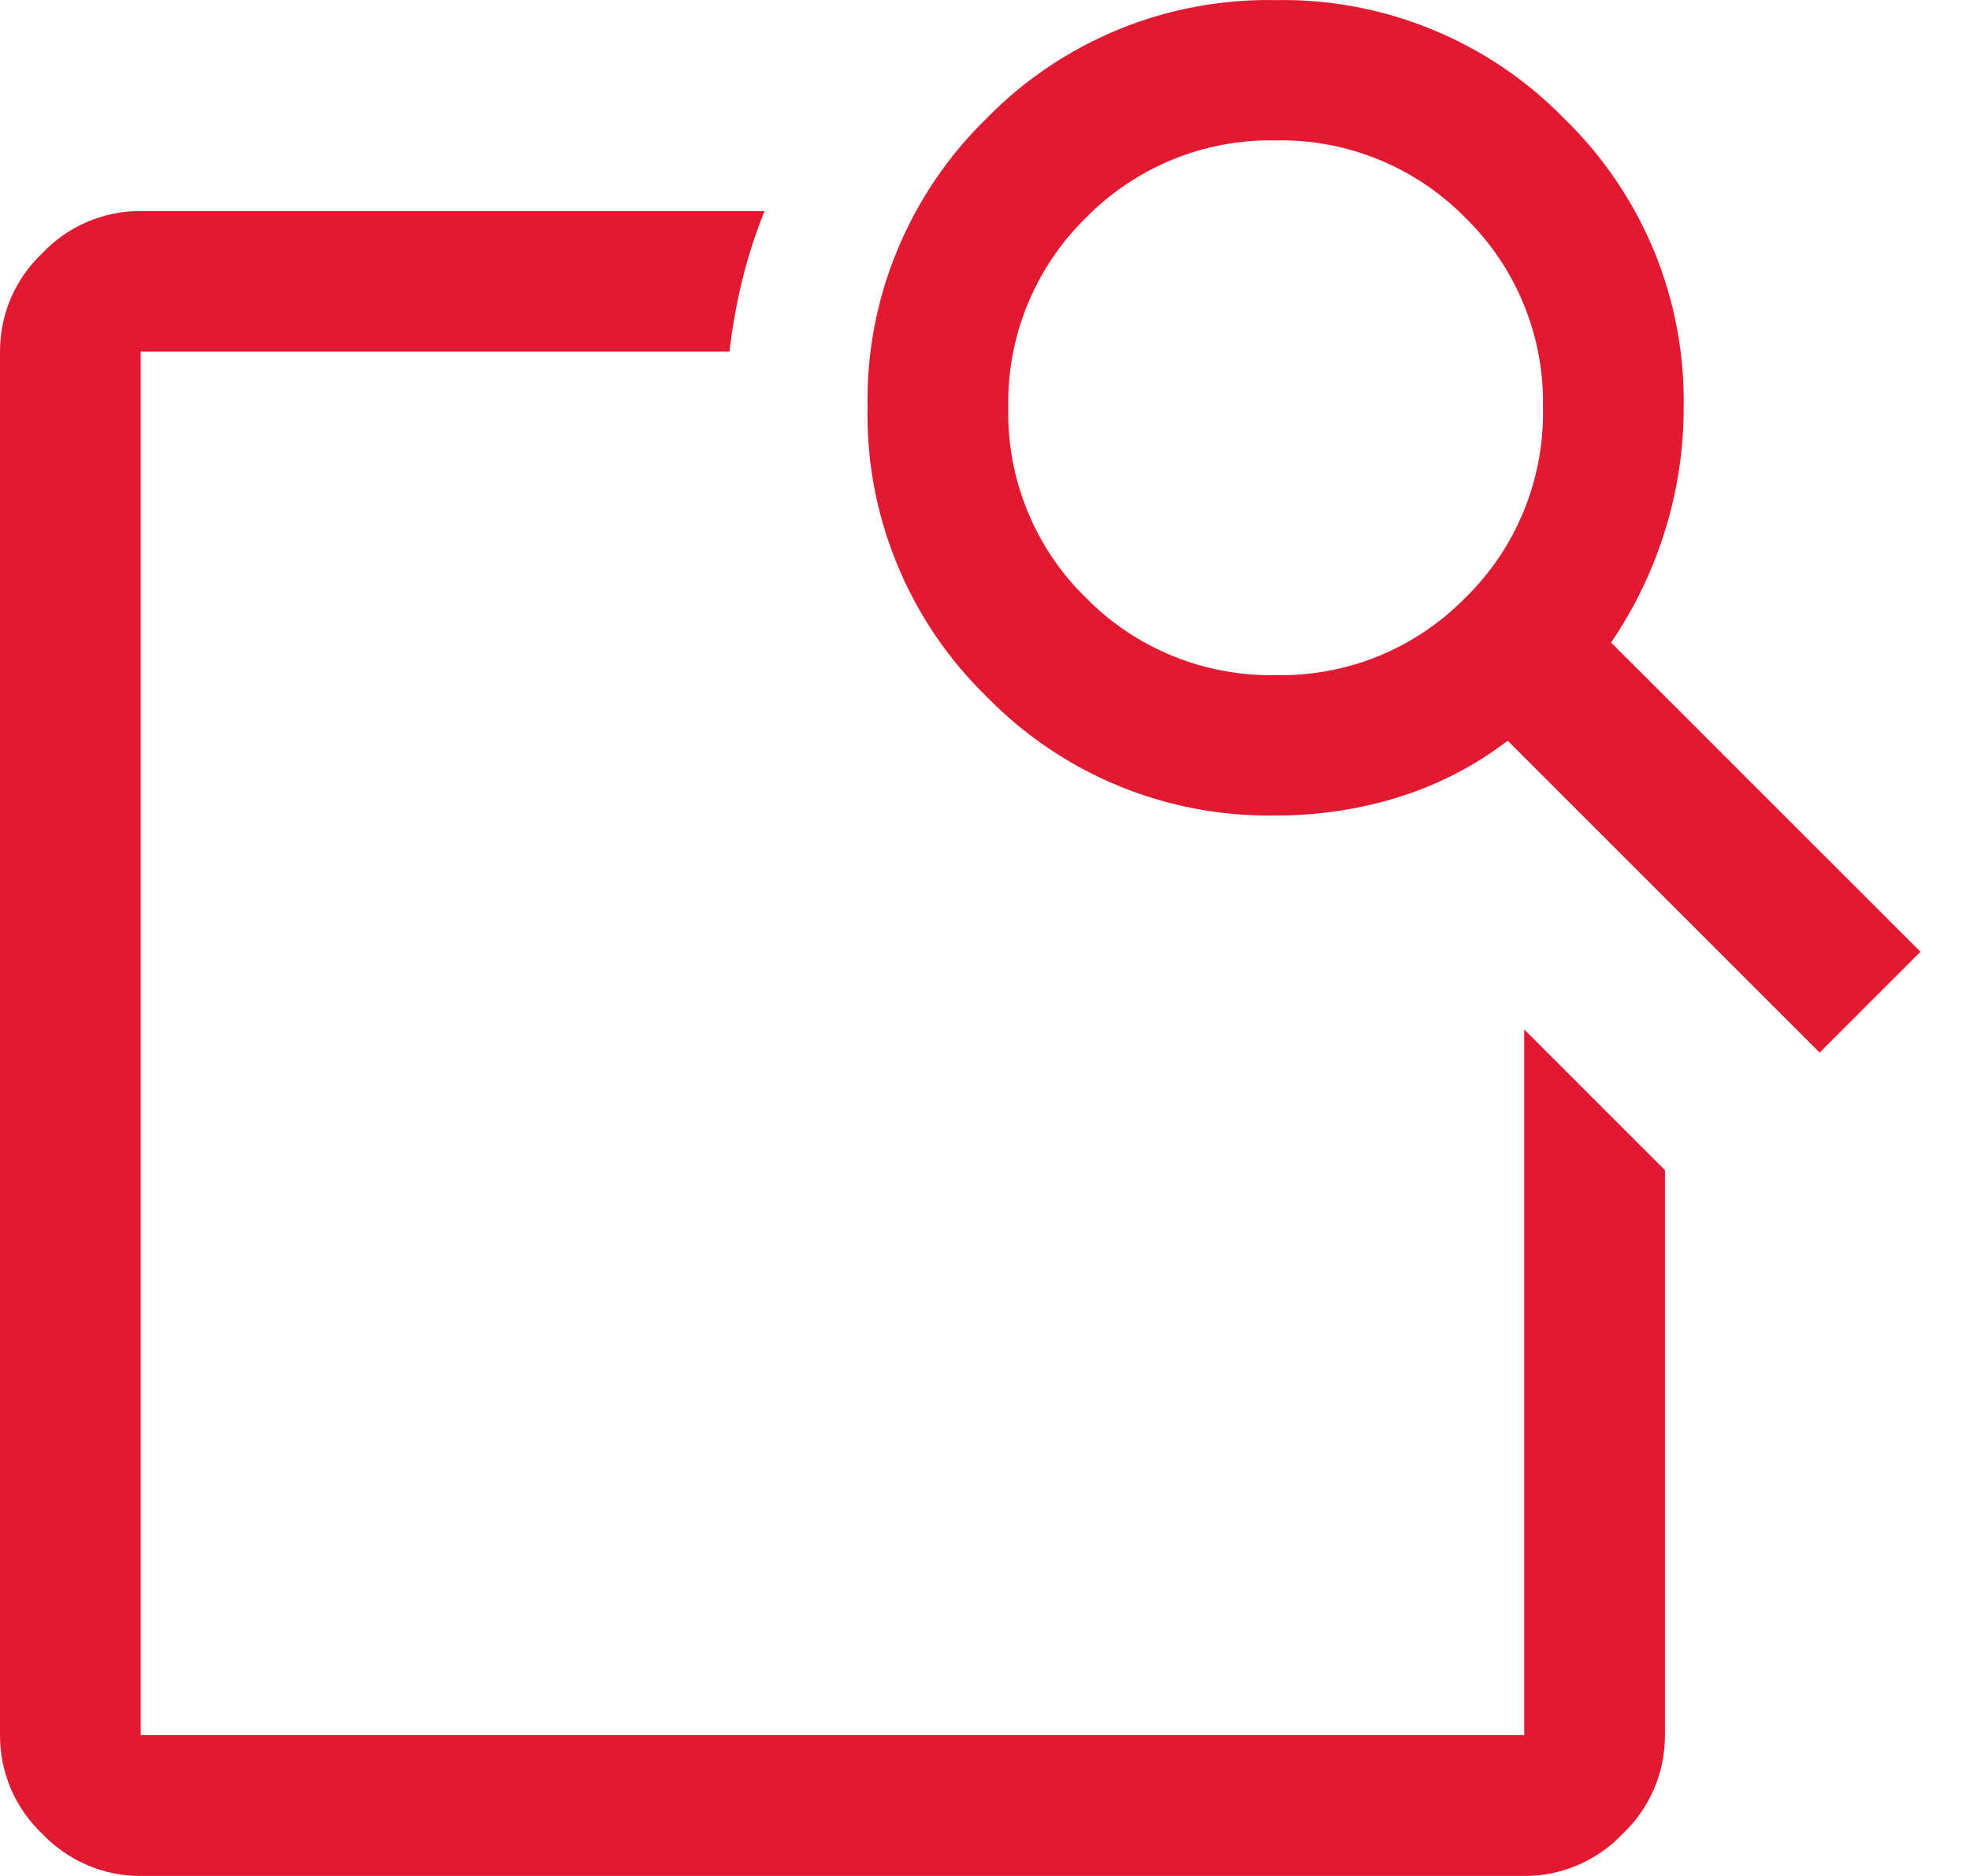 <svg width="21" height="20" viewBox="0 0 21 20" fill="none" xmlns="http://www.w3.org/2000/svg">
<path d="M16.248 10.975L17.748 12.475V18.5C17.749 18.696 17.709 18.891 17.632 19.071C17.555 19.252 17.441 19.415 17.298 19.55C17.163 19.693 17 19.806 16.82 19.884C16.639 19.961 16.445 20.001 16.248 20H1.5C1.304 20.001 1.109 19.961 0.929 19.884C0.748 19.806 0.585 19.693 0.45 19.55C0.307 19.415 0.194 19.252 0.116 19.071C0.039 18.89 -0.001 18.695 1.18769e-05 18.499V3.75C-0.001 3.554 0.039 3.359 0.116 3.178C0.194 2.998 0.307 2.835 0.45 2.7C0.585 2.557 0.748 2.443 0.929 2.366C1.109 2.289 1.304 2.249 1.5 2.25H8.15C8.052 2.493 7.972 2.742 7.91 2.996C7.85 3.244 7.805 3.496 7.776 3.749H1.5V18.498H16.248V10.975ZM17.172 6.848L20.472 10.147L19.397 11.222L16.072 7.897C15.723 8.164 15.329 8.367 14.91 8.498C14.485 8.63 14.042 8.696 13.597 8.694C13.024 8.704 12.455 8.597 11.925 8.379C11.395 8.161 10.916 7.836 10.516 7.426C10.105 7.026 9.781 6.546 9.563 6.016C9.344 5.486 9.237 4.917 9.248 4.344C9.237 3.771 9.344 3.202 9.563 2.673C9.781 2.143 10.105 1.663 10.516 1.263C10.916 0.853 11.396 0.53 11.926 0.313C12.456 0.096 13.025 -0.01 13.598 0.001C14.171 -0.01 14.74 0.098 15.27 0.316C15.8 0.534 16.28 0.858 16.679 1.269C17.09 1.669 17.414 2.148 17.633 2.678C17.851 3.208 17.958 3.777 17.948 4.35C17.948 4.791 17.881 5.229 17.751 5.65C17.62 6.077 17.425 6.481 17.174 6.85L17.172 6.848ZM13.6 7.198C13.976 7.205 14.349 7.136 14.697 6.994C15.045 6.851 15.36 6.639 15.623 6.37C15.892 6.107 16.103 5.792 16.245 5.443C16.387 5.095 16.456 4.721 16.448 4.345C16.456 3.97 16.387 3.596 16.244 3.248C16.102 2.9 15.89 2.585 15.621 2.322C15.358 2.054 15.042 1.842 14.694 1.7C14.346 1.558 13.972 1.489 13.596 1.497C13.22 1.489 12.847 1.559 12.499 1.701C12.151 1.844 11.836 2.056 11.573 2.324C11.305 2.588 11.093 2.903 10.951 3.252C10.809 3.6 10.74 3.973 10.748 4.349C10.74 4.725 10.81 5.099 10.952 5.447C11.094 5.795 11.306 6.11 11.575 6.372C11.838 6.641 12.154 6.852 12.502 6.994C12.851 7.136 13.224 7.205 13.6 7.198Z" fill="#E11931"/>
</svg>
